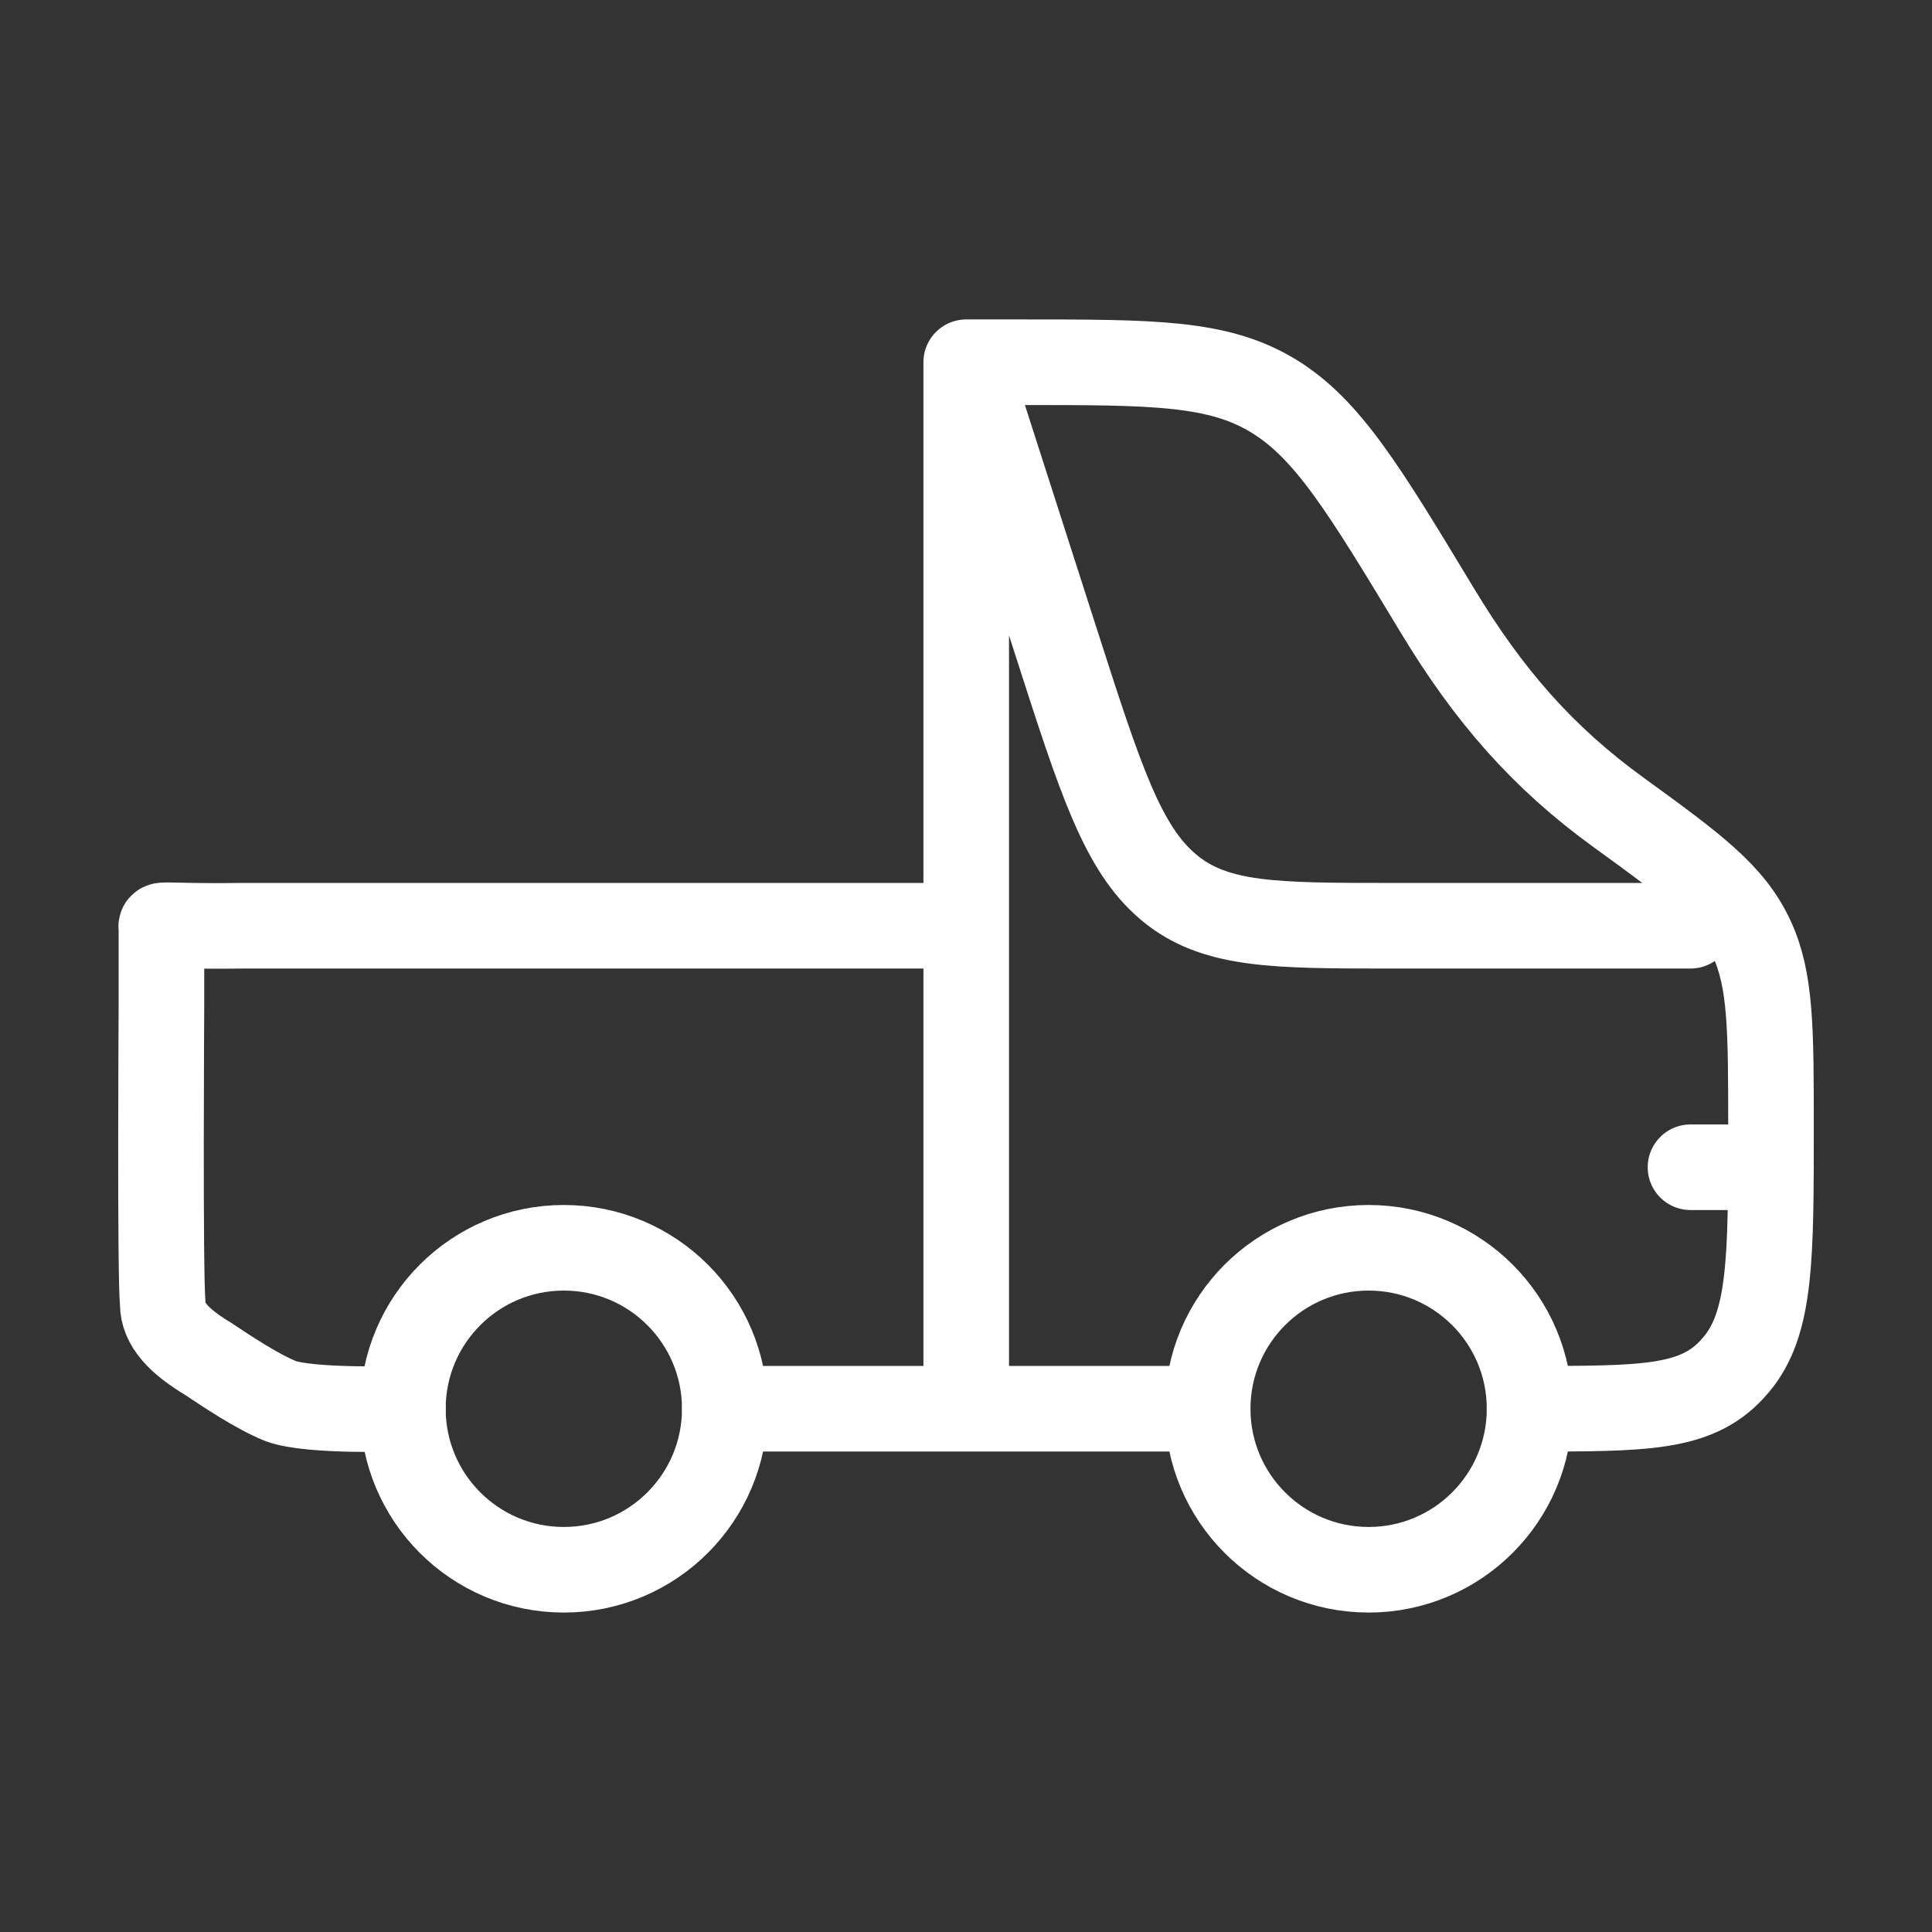 <svg width="79" height="79" viewBox="0 0 79 79" fill="none" xmlns="http://www.w3.org/2000/svg">
<rect x="0" y="0" width="79" height="79" fill="#333333" stroke="none"/>
<path d="M62.544 57.604C67.227 57.604 69.328 57.604 70.816 56C70.88 55.931 70.942 55.86 71.003 55.788C72.416 54.099 72.416 51.441 72.416 46.124C72.416 42.092 72.416 40.076 71.626 38.374C70.801 36.596 69.315 35.489 66.188 33.223C63.083 30.973 60.874 28.444 58.771 24.959C55.77 19.989 54.27 17.504 52.02 16.158C49.77 14.812 47.116 14.812 41.809 14.812H39.509M39.509 14.812L43.189 26.267C44.992 31.879 45.894 34.685 47.775 36.27C49.655 37.854 52.083 37.854 56.938 37.854H69.125M39.509 14.812L39.509 57.604M29.637 57.604H49.381M72.417 47.729H69.125M39.509 37.854H9.892C9.892 37.854 8.834 37.869 7.918 37.854C6.398 37.831 6.601 37.788 6.601 37.986V41.146C6.601 41.146 6.535 52.008 6.654 53.303C6.654 54.154 7.325 54.85 8.51 55.563C9.285 56.078 10.503 56.898 11.472 57.289C12.656 57.736 16.474 57.604 16.474 57.604" stroke="white" stroke-width="3.5" stroke-linecap="round" stroke-linejoin="round"/>
<path d="M55.964 64.188C59.598 64.188 62.545 61.241 62.545 57.605C62.545 53.969 59.598 51.022 55.964 51.022C52.328 51.022 49.382 53.969 49.382 57.605C49.382 61.241 52.328 64.188 55.964 64.188Z" stroke="white" stroke-width="3.5"/>
<path d="M23.055 64.188C26.69 64.188 29.637 61.241 29.637 57.605C29.637 53.969 26.69 51.022 23.055 51.022C19.42 51.022 16.474 53.969 16.474 57.605C16.474 61.241 19.42 64.188 23.055 64.188Z" stroke="white" stroke-width="3.5"/>
</svg>

